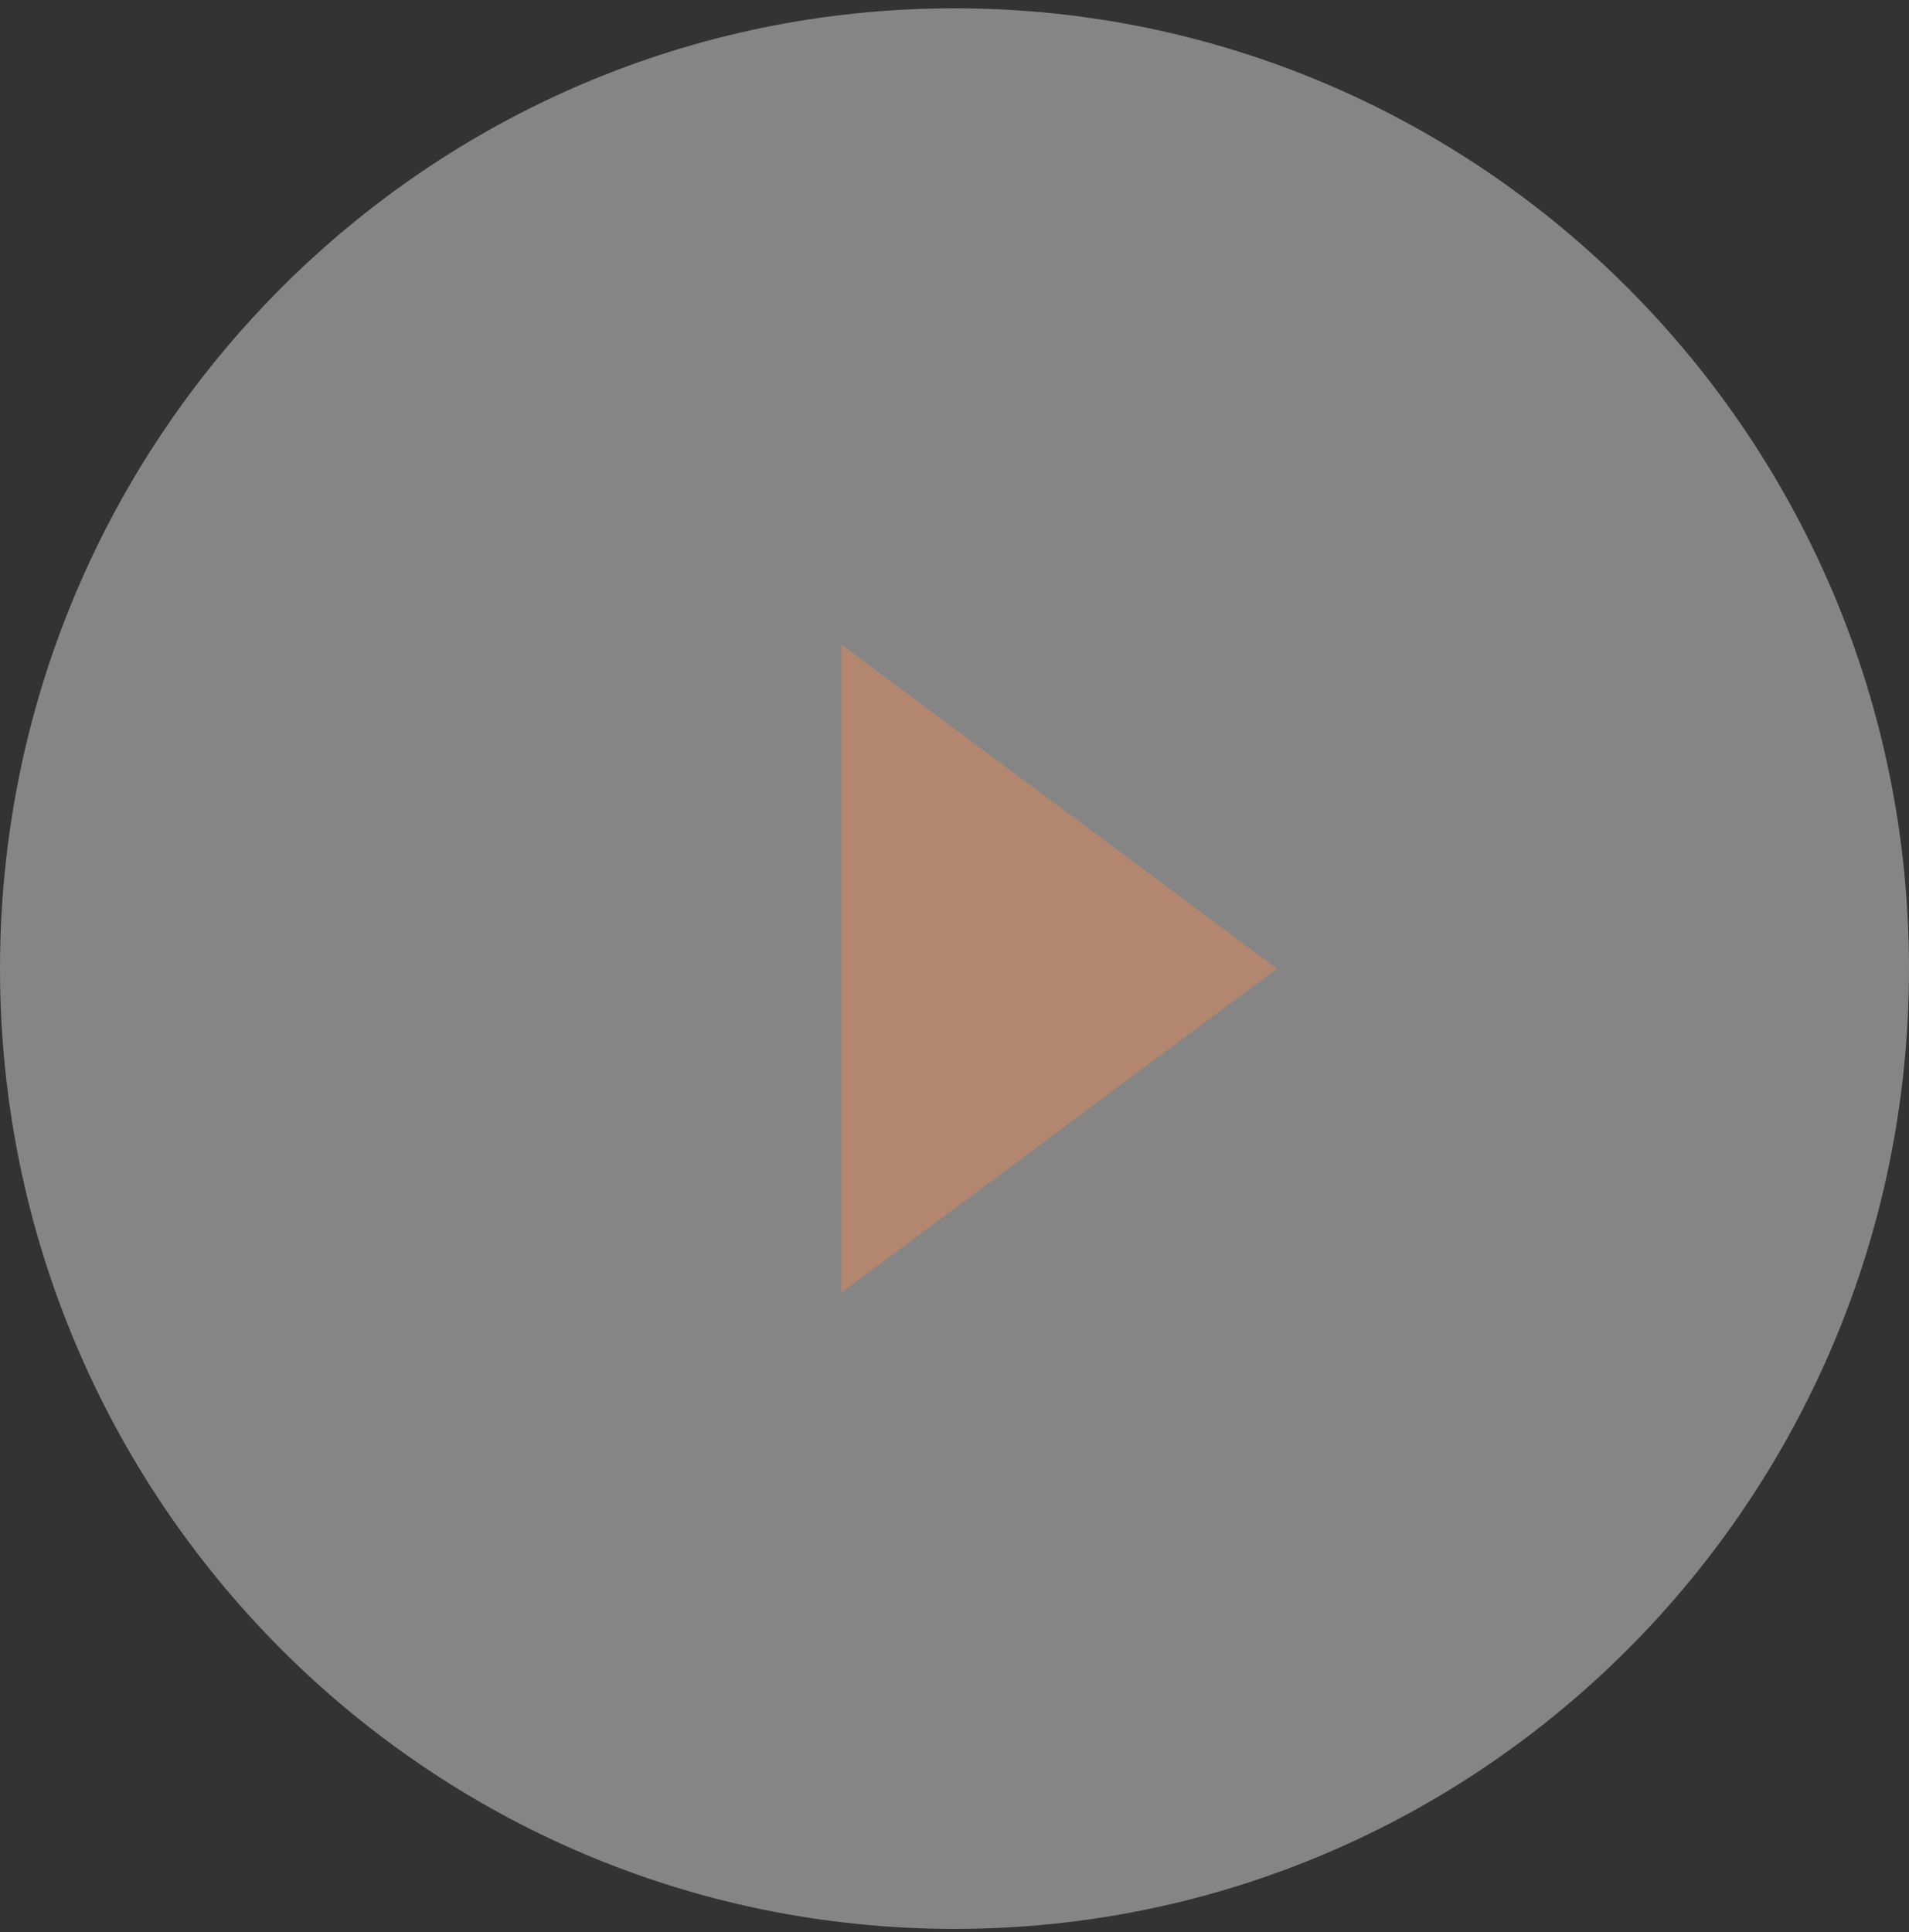 <?xml version="1.0" encoding="UTF-8"?> <svg xmlns="http://www.w3.org/2000/svg" width="166" height="168" viewBox="0 0 166 168" fill="none"><rect x="0" y="0" width="166" height="168" fill="#333333" stroke="none"/><path d="M83 167.723C128.84 167.723 166 130.338 166 84.223C166 38.107 128.84 0.723 83 0.723C37.16 0.723 0 38.107 0 84.223C0 130.338 37.16 167.723 83 167.723Z" fill="white" fill-opacity="0.4"></path><path d="M111.044 84.223L73.152 112.413V56.033L111.044 84.223Z" fill="#B3866F"></path></svg> 
